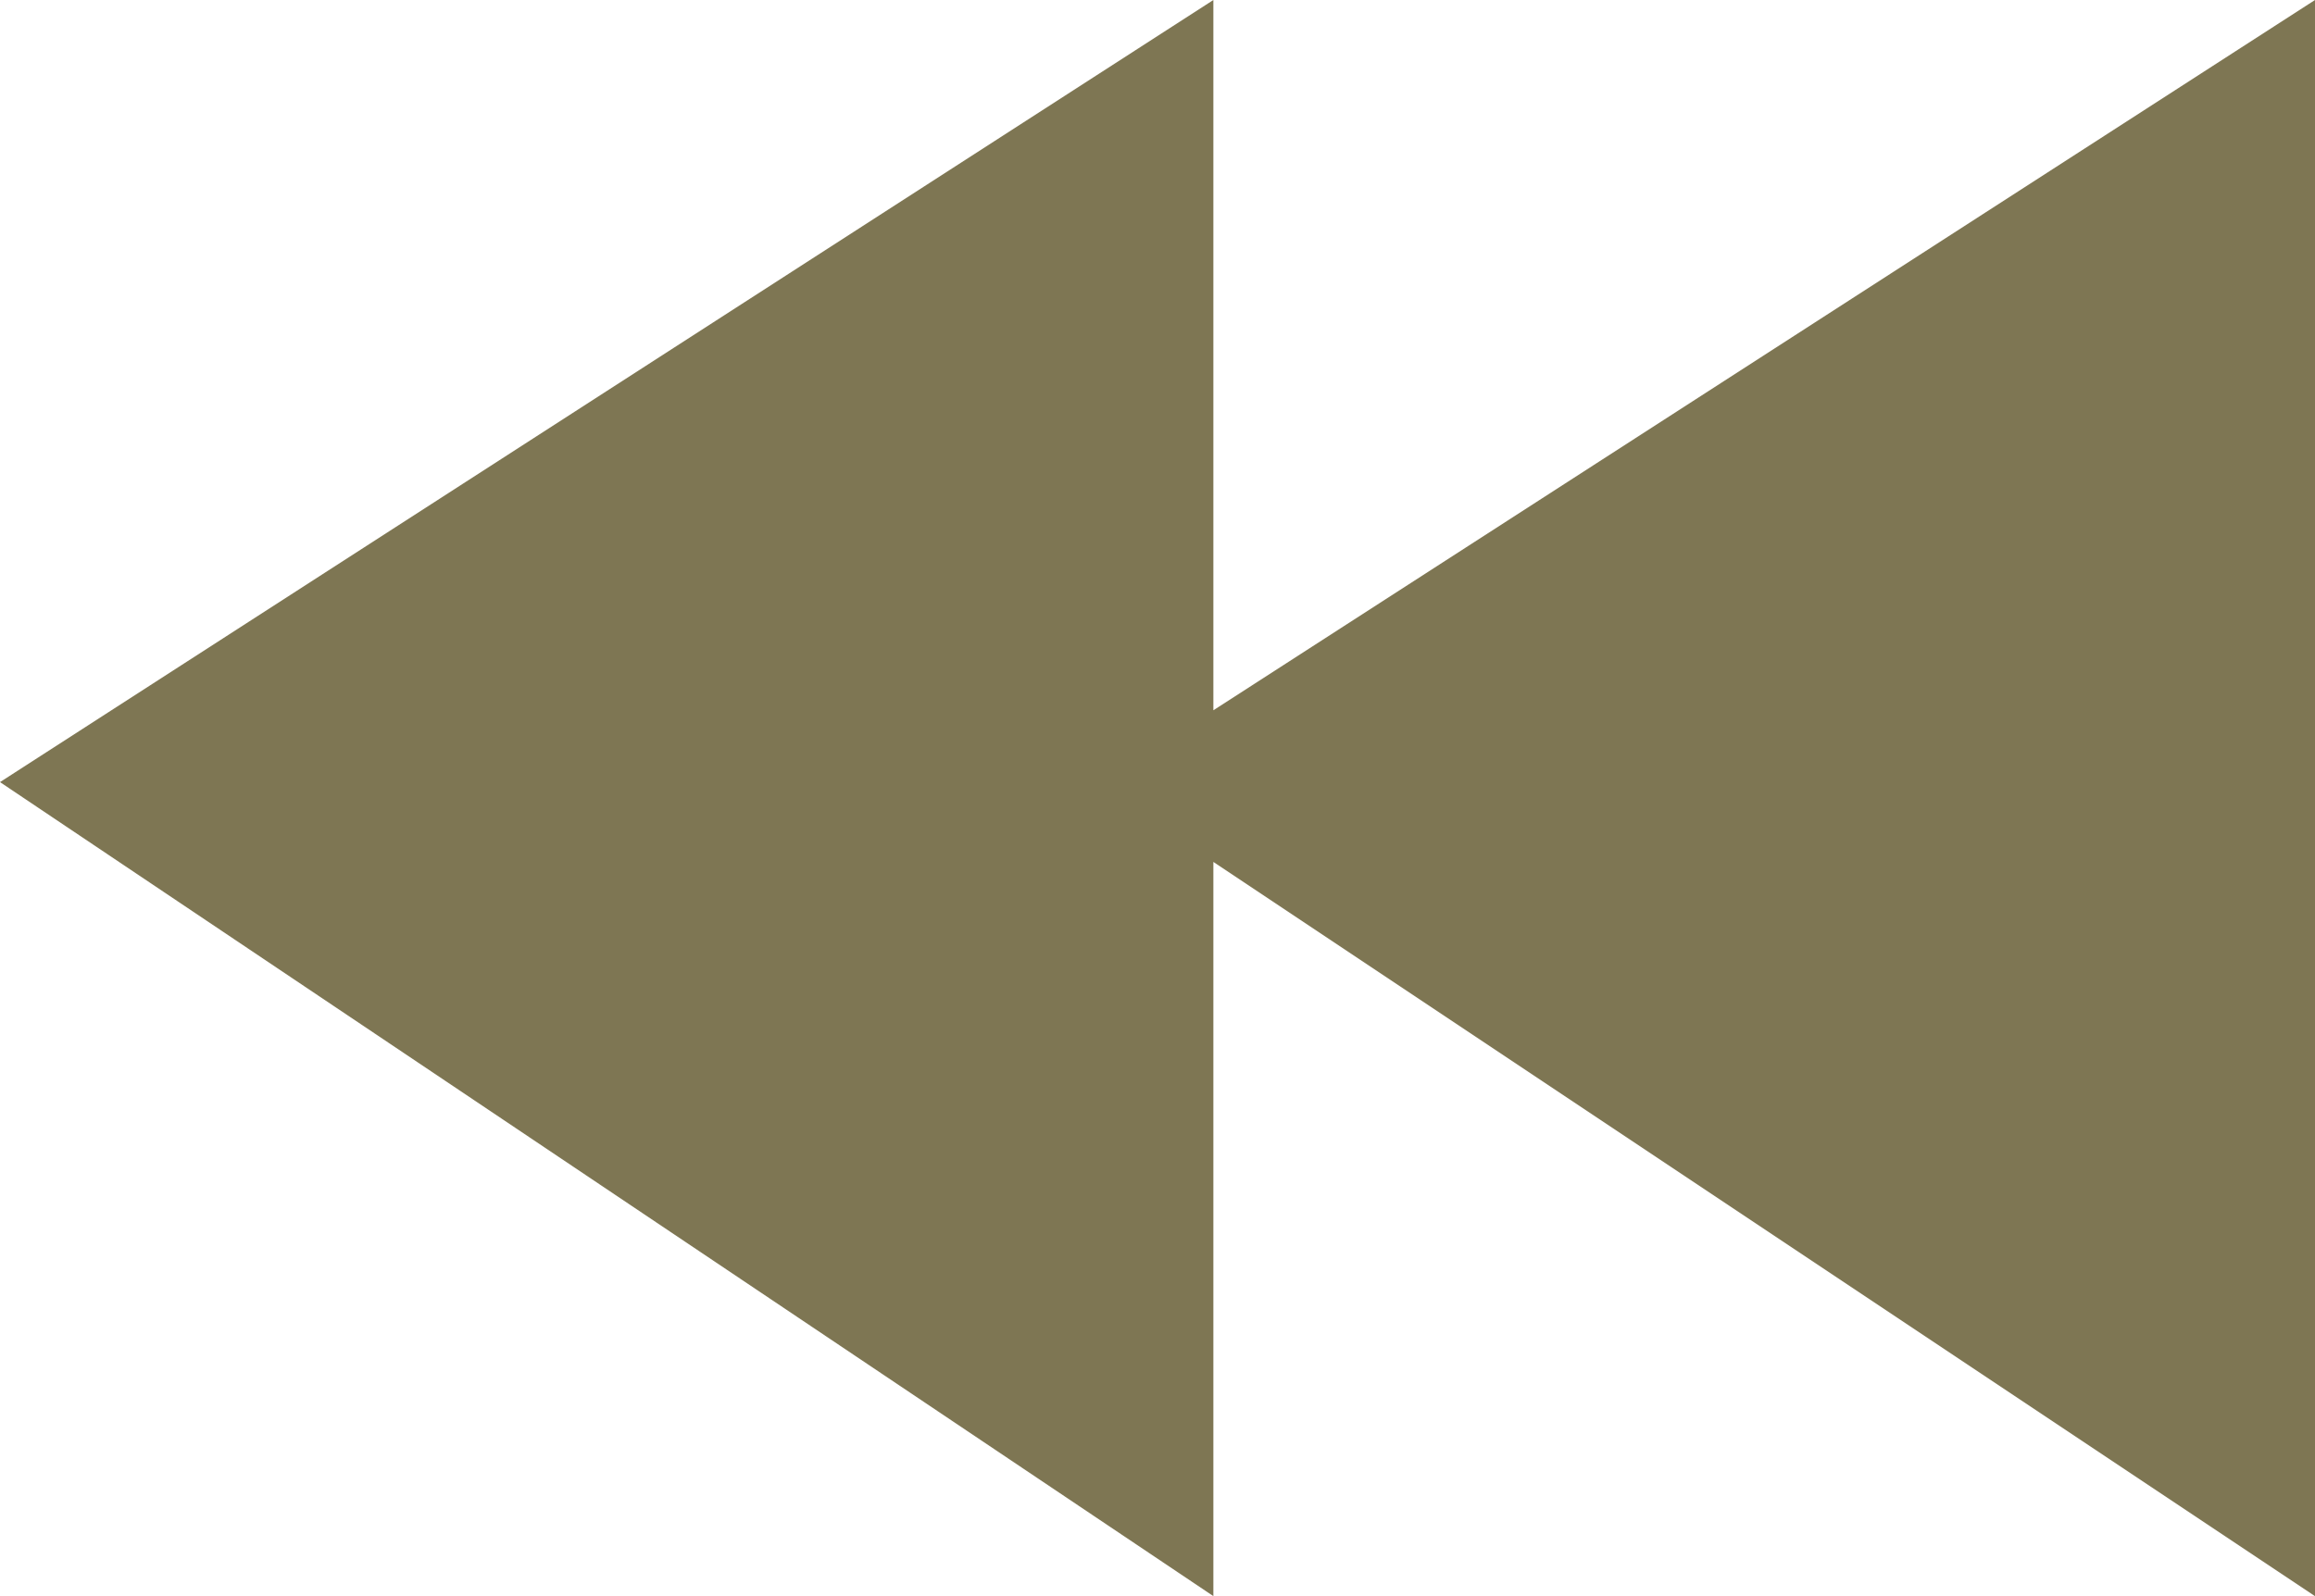 <?xml version="1.0" encoding="UTF-8" standalone="no"?>
<svg xmlns:xlink="http://www.w3.org/1999/xlink" height="10.0px" width="14.5px" xmlns="http://www.w3.org/2000/svg">
  <g transform="matrix(1.0, 0.0, 0.0, 1.0, 0.0, 0.0)">
    <path d="M7.6 4.45 L14.5 0.0 14.5 10.0 7.6 5.4 7.6 10.0 0.0 4.9 7.6 0.0 7.6 4.45" fill="#7e7653" fill-rule="evenodd" stroke="none"/>
  </g>
</svg>
